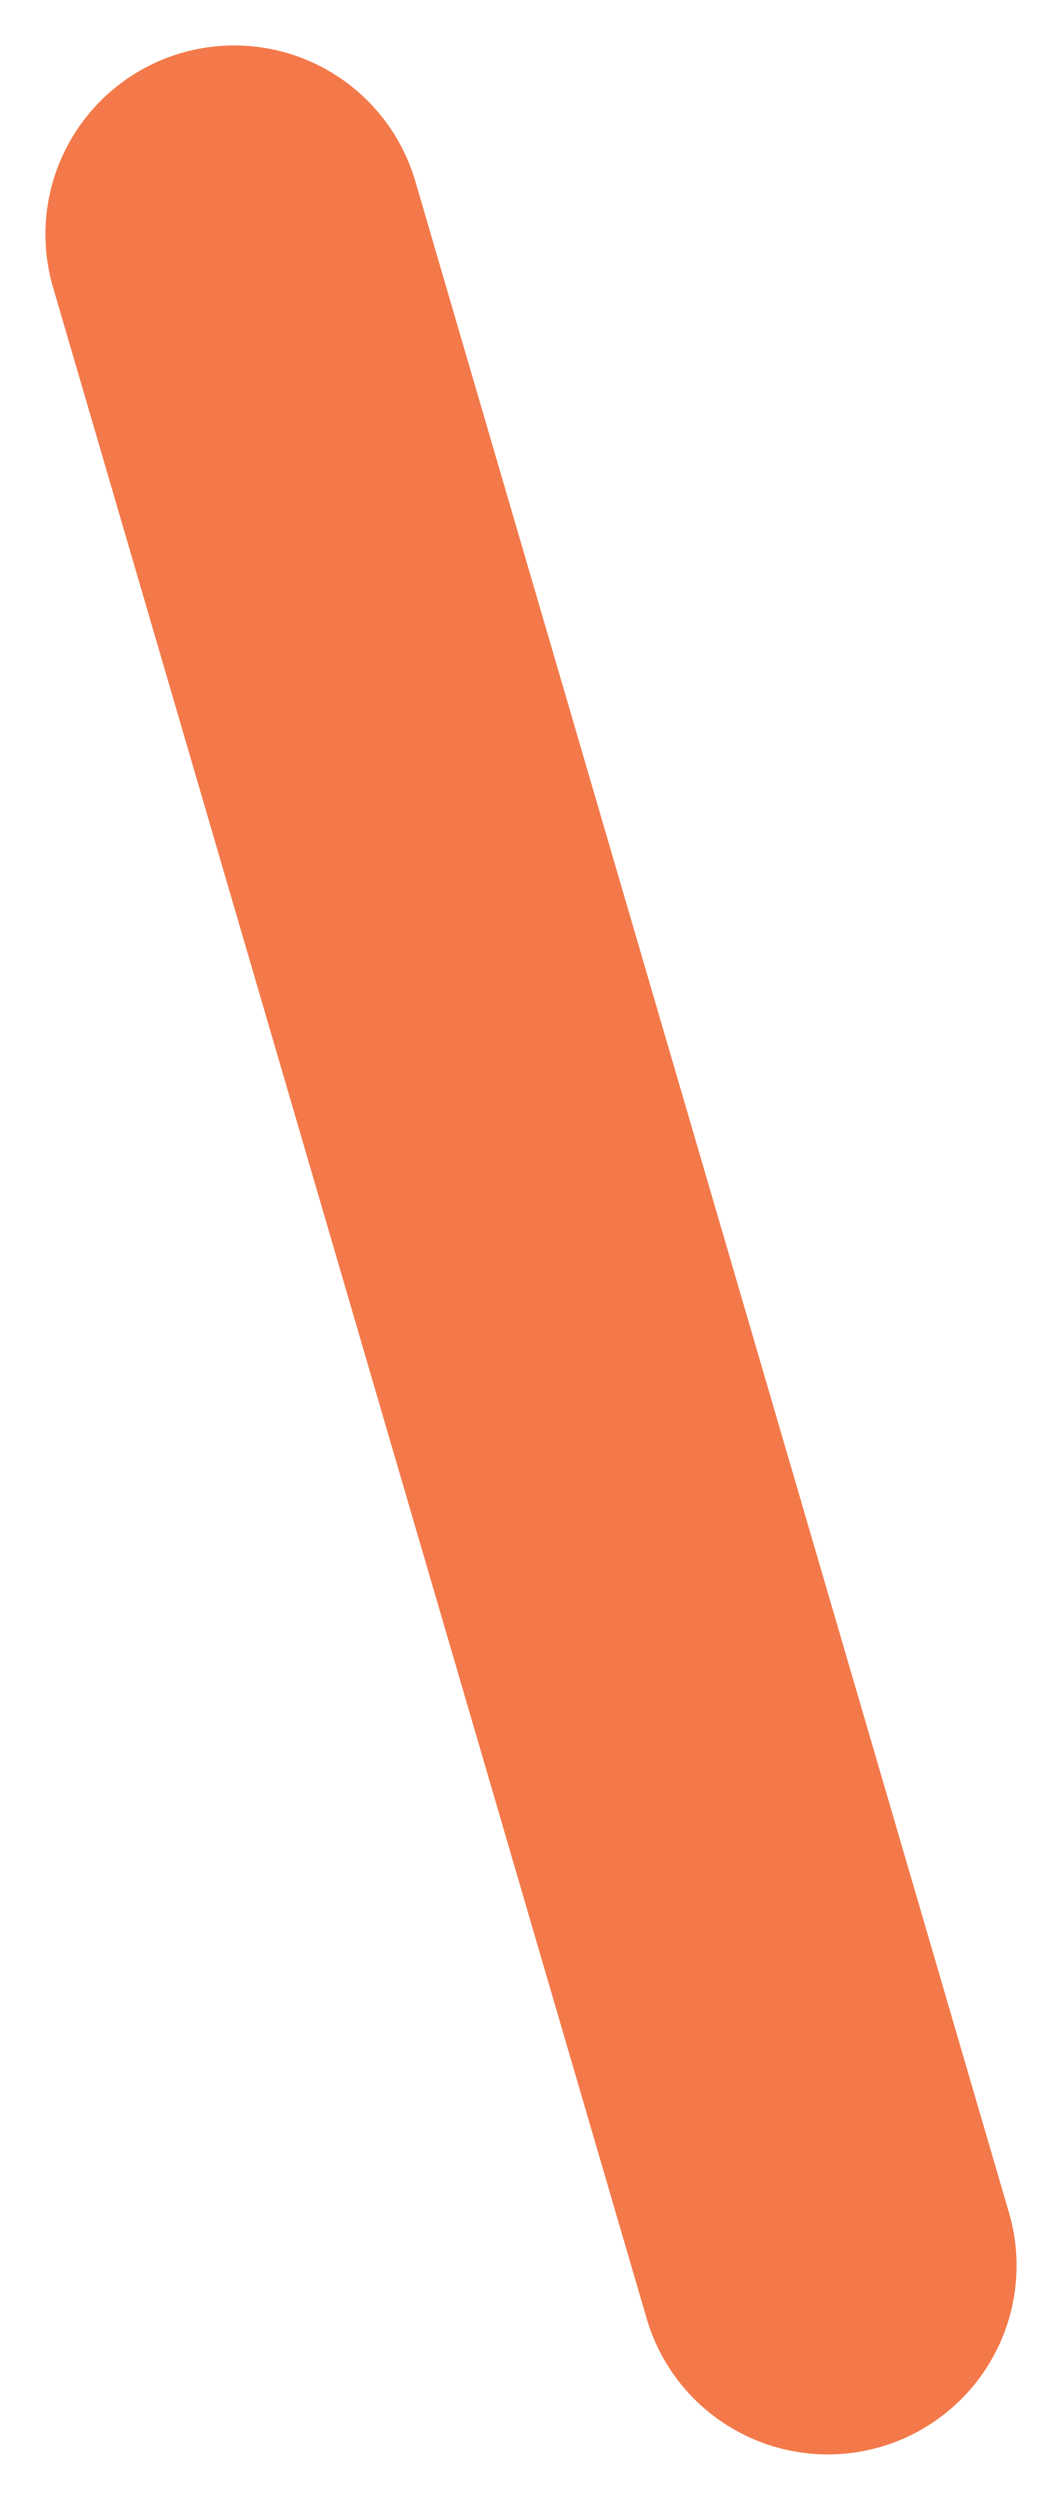 <svg xmlns="http://www.w3.org/2000/svg" width="8.44" height="19.86" viewBox="0 0 8.44 19.86">
  <path id="Path_2860" data-name="Path 2860" d="M5022.761,3978.374l4.718,16.138" transform="translate(-5020.9 -3976.513)" fill="#ed7545" stroke="#f4794a" stroke-linecap="round" stroke-width="3"/>
</svg>
